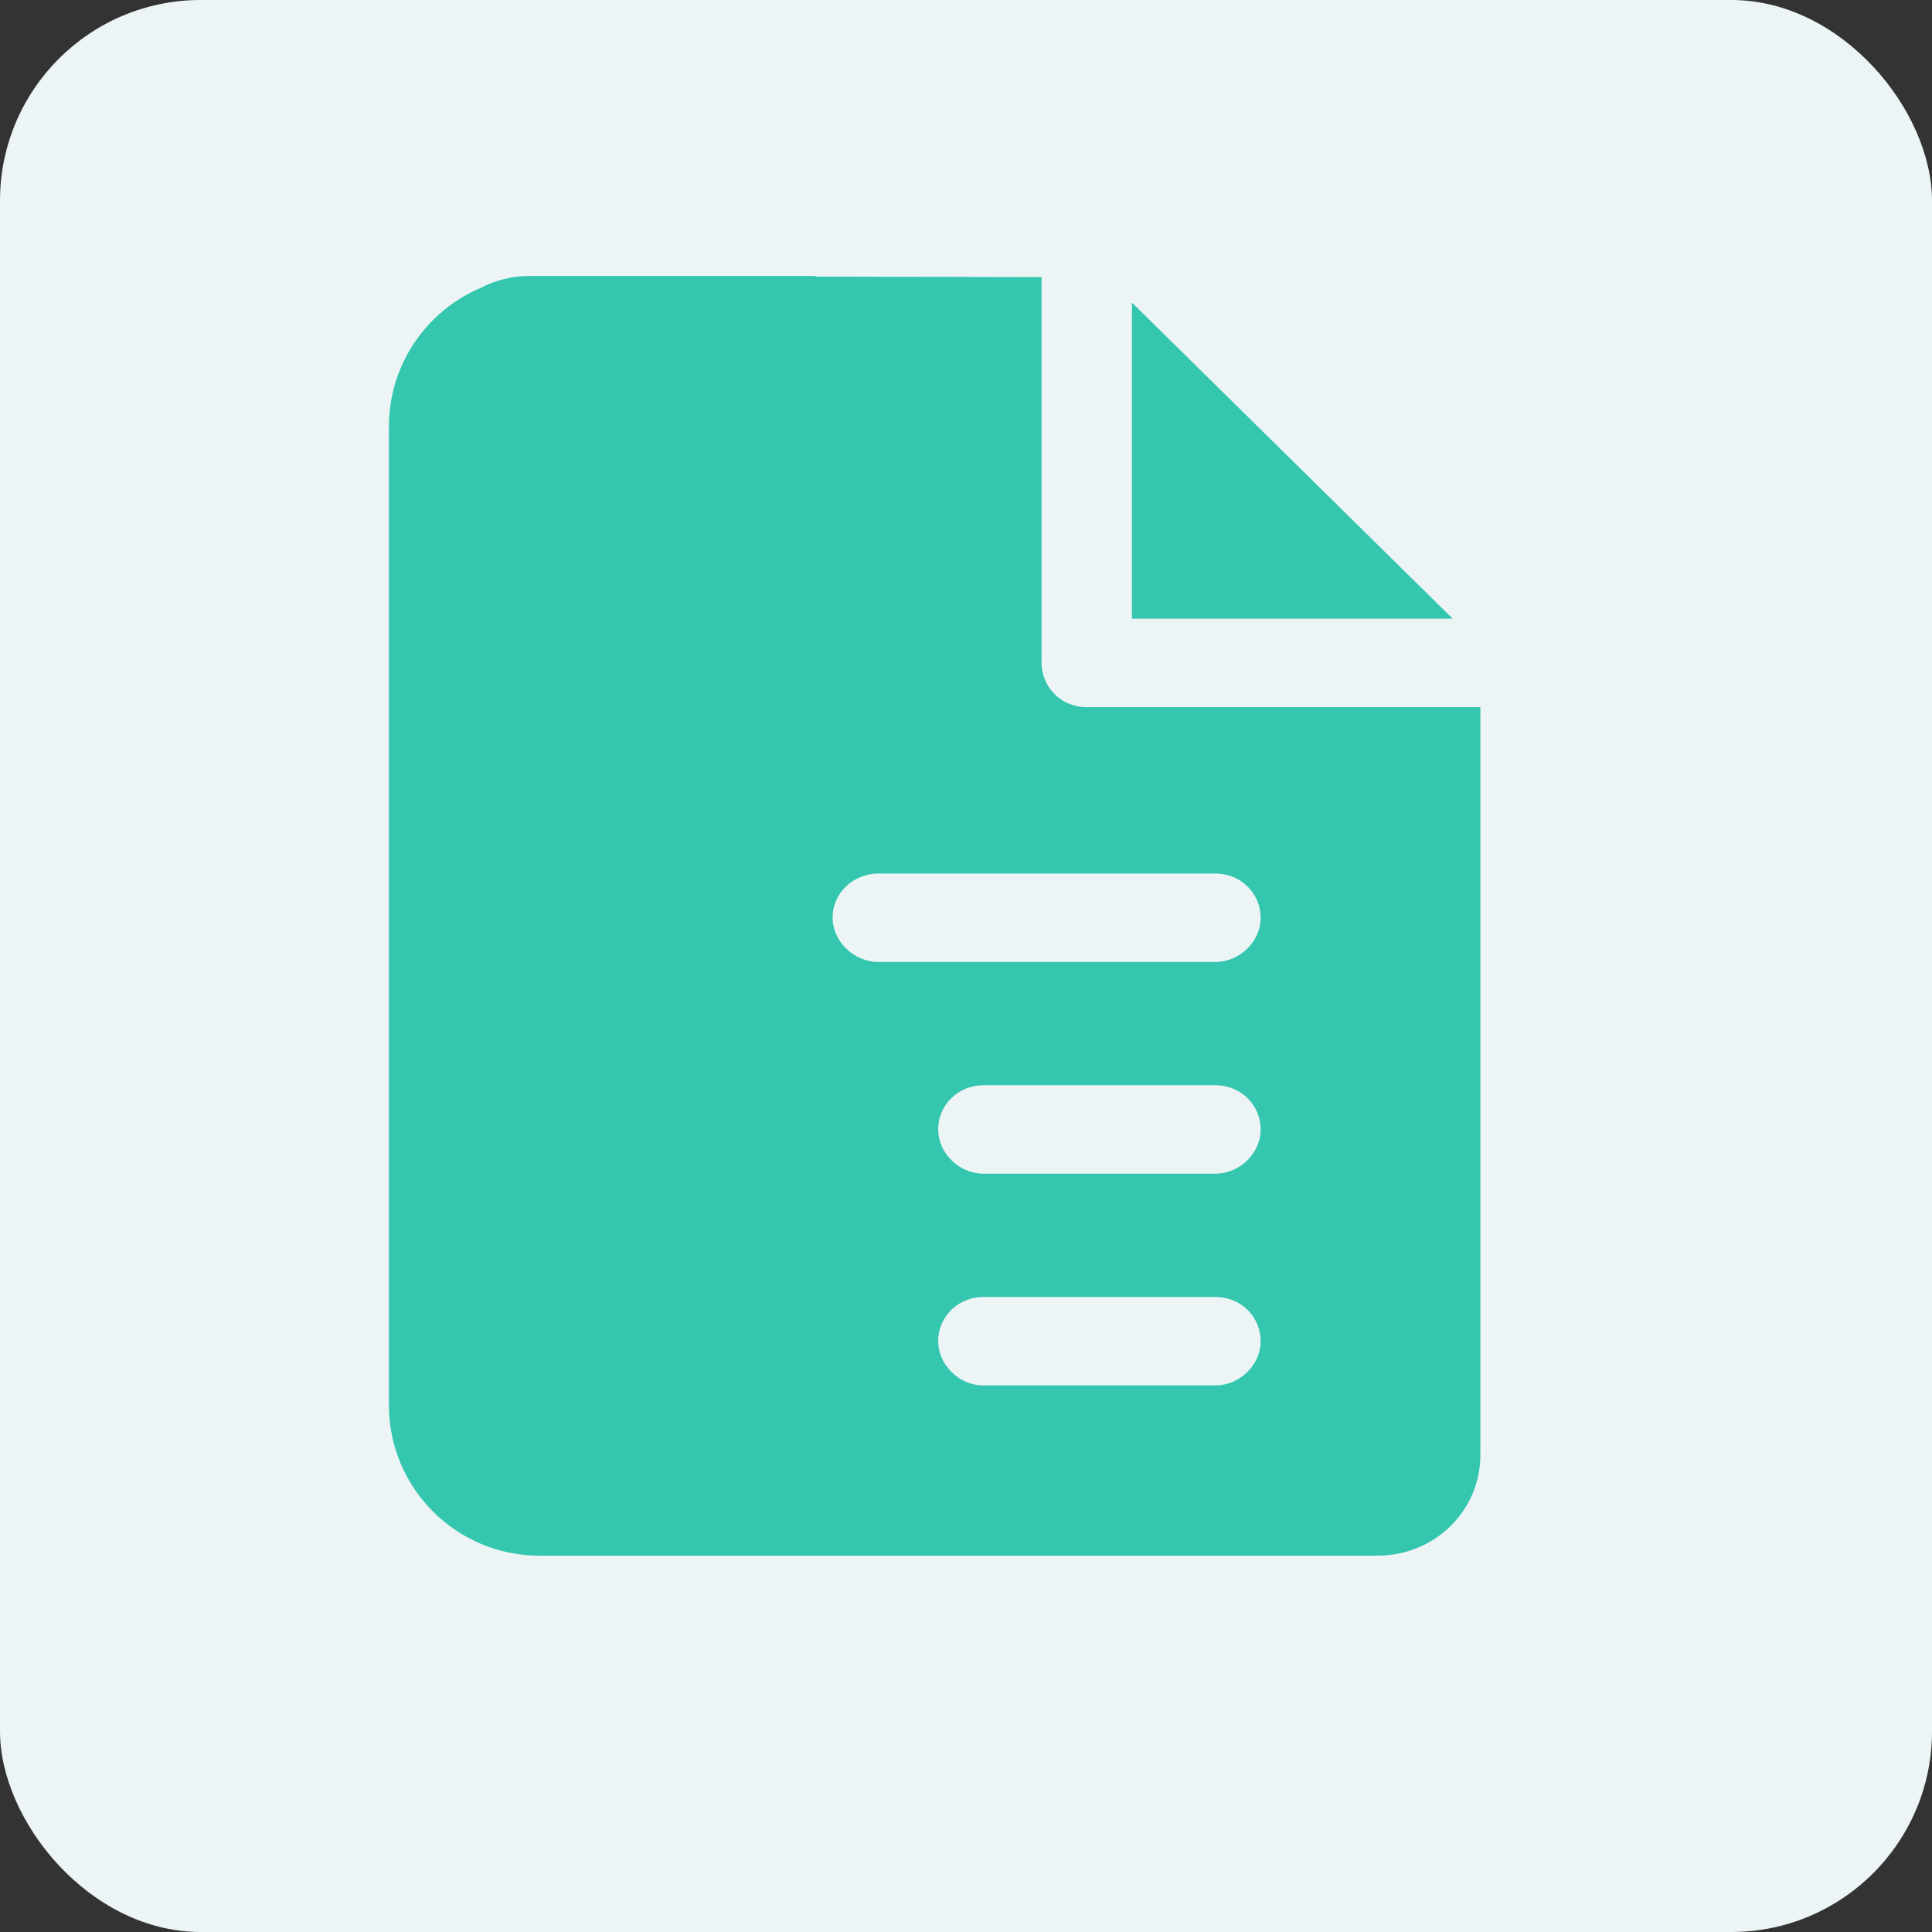 <svg width="77" height="77" viewBox="0 0 77 77" fill="none" xmlns="http://www.w3.org/2000/svg">
<rect x="0" y="0" width="77" height="77" fill="#333333" stroke="none"/>
<rect width="77" height="77" rx="8" fill="#ECF4F5"/>
<path d="M32.5 11.024L41.512 11.044V26.422C41.512 27.37 42.278 28.185 43.312 28.185H59V57.99C59 60.215 57.176 62 54.903 62H21.5C18.186 62 15.5 59.314 15.5 56V17C15.5 14.51 17.017 12.374 19.177 11.466C19.748 11.169 20.402 11 21.097 11H32.5V11.024ZM39.192 51.69C38.225 51.69 37.392 52.437 37.392 53.452C37.392 54.401 38.225 55.215 39.192 55.215H48.443C49.41 55.215 50.244 54.401 50.244 53.452C50.244 52.504 49.478 51.69 48.443 51.69H39.192ZM39.192 43.252C38.225 43.252 37.392 44.002 37.392 45.015C37.392 45.961 38.225 46.777 39.192 46.777H48.443C49.41 46.777 50.244 45.963 50.244 45.015C50.244 44.066 49.478 43.252 48.443 43.252H39.192ZM35.007 34.815C34.038 34.815 33.183 35.564 33.183 36.576C33.183 37.525 34.04 38.339 35.007 38.339H48.443C49.41 38.339 50.244 37.523 50.244 36.576C50.244 35.63 49.478 34.815 48.443 34.815H35.007ZM57.898 24.659H45.113V12.059L57.898 24.659Z" fill="#34C6AE"/>
</svg>

